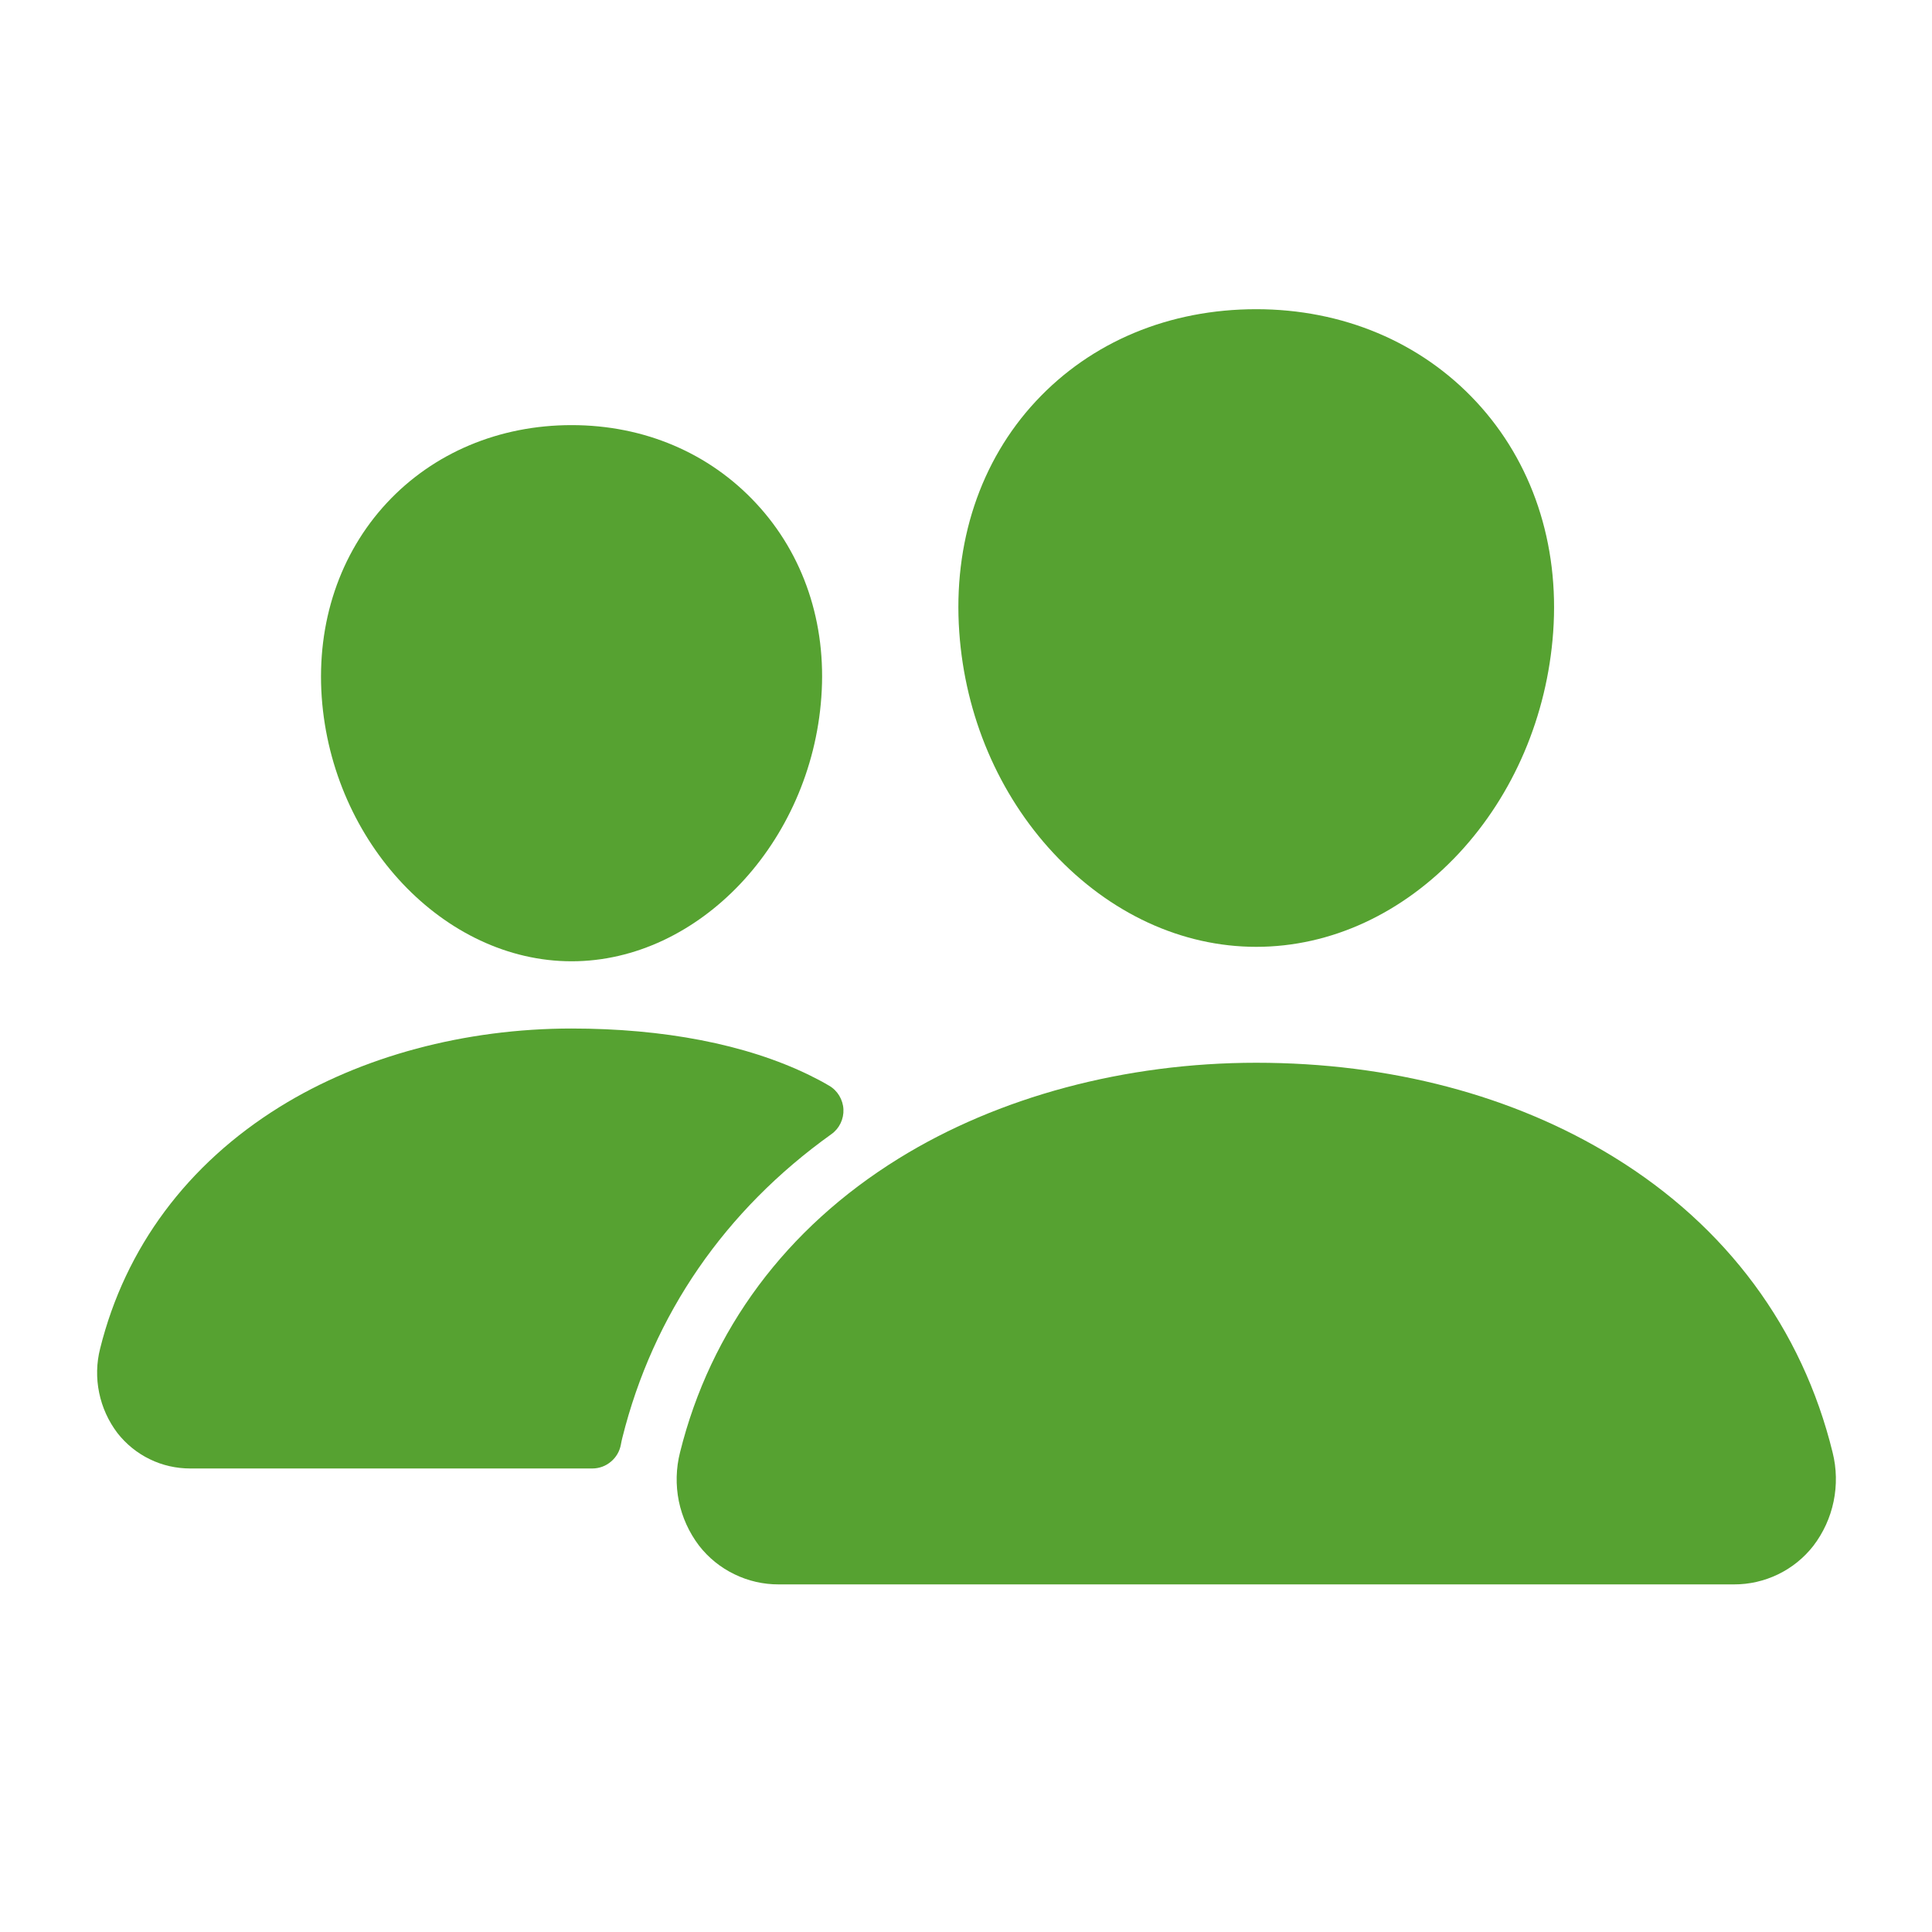 <svg width="25" height="25" viewBox="0 0 25 25" fill="none" xmlns="http://www.w3.org/2000/svg">
<path d="M16.256 12.252C15.293 12.252 14.361 11.821 13.632 11.04C12.922 10.278 12.489 9.263 12.413 8.181C12.331 7.027 12.683 5.966 13.404 5.192C14.124 4.419 15.132 4.001 16.256 4.001C17.373 4.001 18.384 4.426 19.102 5.198C19.827 5.977 20.18 7.036 20.098 8.18C20.02 9.264 19.587 10.279 18.88 11.04C18.152 11.821 17.221 12.252 16.256 12.252Z" fill="#56A231"/>
<path d="M22.436 20.502H10.077C9.879 20.503 9.682 20.458 9.504 20.371C9.325 20.285 9.168 20.158 9.046 20.001C8.917 19.831 8.827 19.634 8.784 19.425C8.742 19.216 8.747 19 8.8 18.792C9.194 17.208 10.172 15.893 11.627 14.992C12.918 14.192 14.562 13.752 16.256 13.752C17.984 13.752 19.585 14.173 20.884 14.973C22.342 15.869 23.321 17.191 23.714 18.795C23.766 19.002 23.77 19.219 23.727 19.428C23.684 19.637 23.594 19.834 23.464 20.004C23.342 20.16 23.186 20.286 23.008 20.372C22.83 20.458 22.634 20.503 22.436 20.502Z" fill="#56A231"/>
<path d="M7.397 12.439C5.748 12.439 4.297 10.905 4.163 9.02C4.096 8.055 4.397 7.162 5.006 6.507C5.609 5.859 6.46 5.501 7.397 5.501C8.335 5.501 9.178 5.861 9.784 6.513C10.399 7.173 10.698 8.064 10.628 9.021C10.494 10.906 9.044 12.439 7.397 12.439Z" fill="#56A231"/>
<path d="M10.475 13.913C9.65 13.51 8.58 13.309 7.398 13.309C6.017 13.309 4.676 13.668 3.621 14.322C2.425 15.064 1.621 16.144 1.296 17.449C1.248 17.637 1.244 17.833 1.283 18.022C1.322 18.212 1.403 18.39 1.52 18.544C1.632 18.687 1.775 18.803 1.938 18.882C2.101 18.962 2.281 19.002 2.462 19.002H7.665C7.753 19.002 7.838 18.971 7.905 18.914C7.973 18.858 8.018 18.78 8.034 18.694C8.039 18.664 8.046 18.634 8.053 18.605C8.451 17.009 9.382 15.66 10.758 14.676C10.809 14.64 10.85 14.591 10.877 14.535C10.904 14.479 10.917 14.417 10.914 14.354C10.911 14.292 10.892 14.232 10.86 14.178C10.828 14.125 10.783 14.08 10.729 14.049C10.655 14.005 10.571 13.96 10.475 13.913Z" fill="#56A231"/>
</svg>
